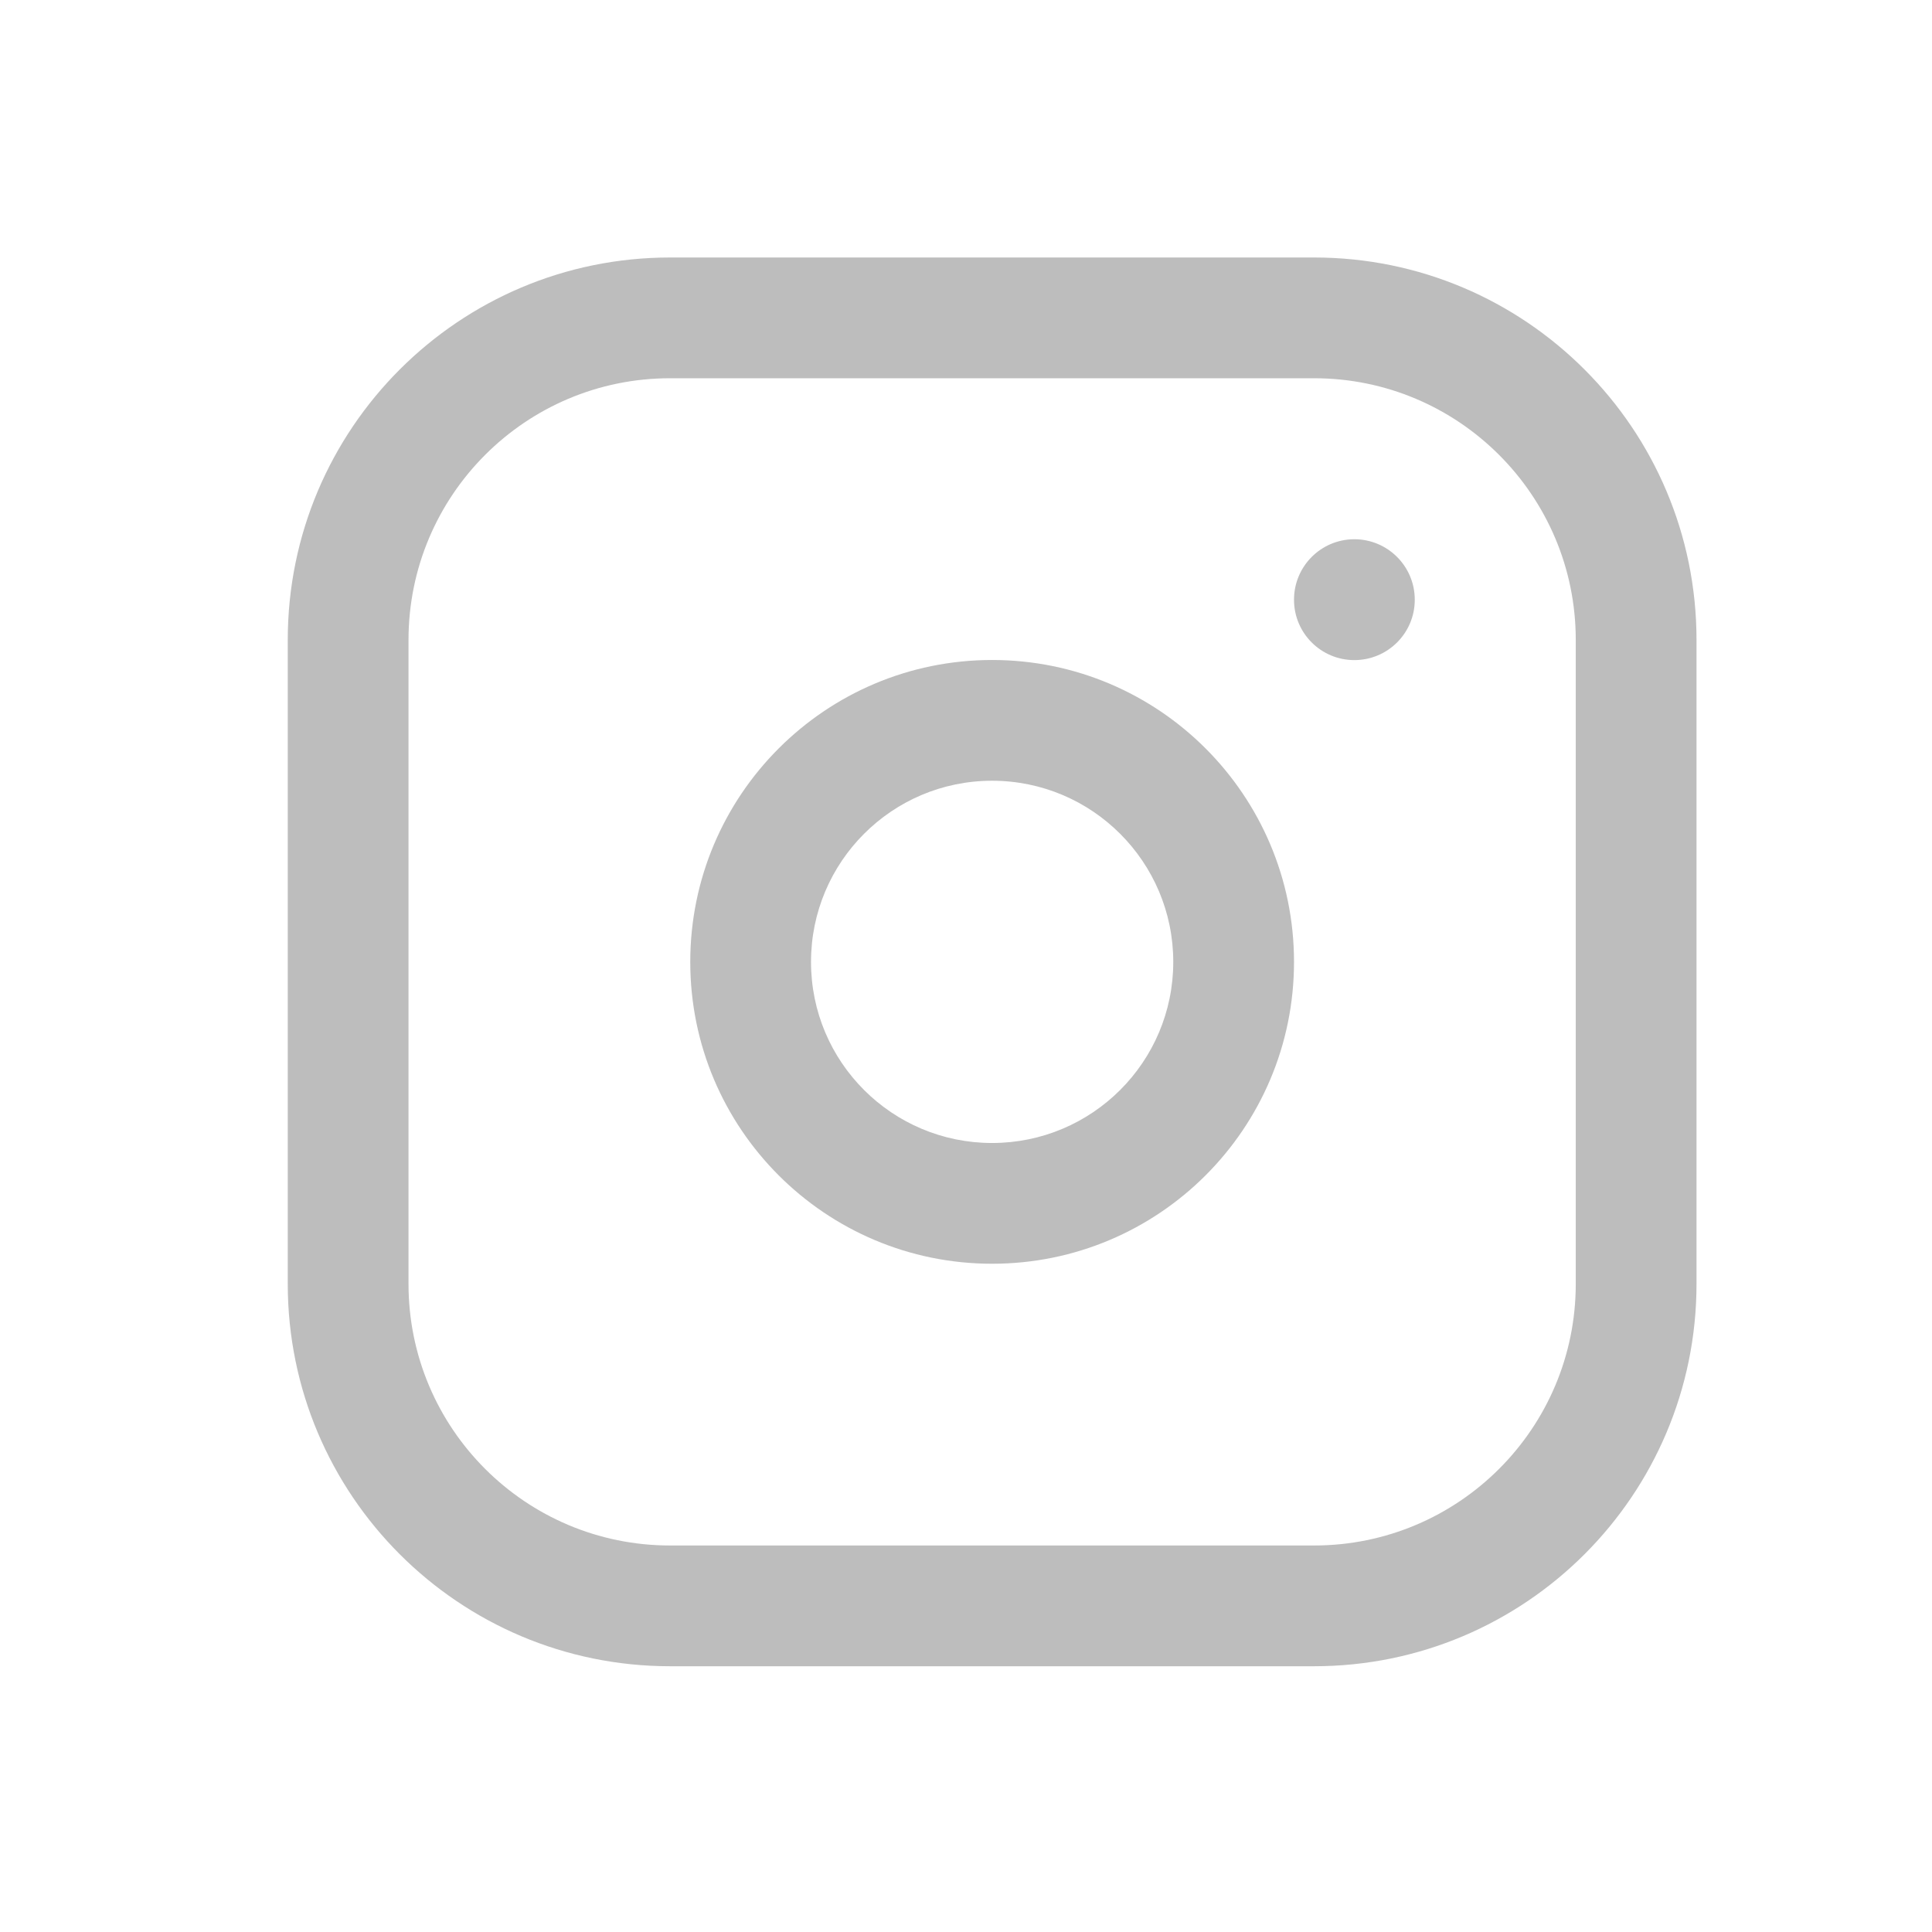 <svg width="18" height="18" viewBox="0 0 18 18" fill="none" xmlns="http://www.w3.org/2000/svg">
<path fill-rule="evenodd" clip-rule="evenodd" d="M6.243 3.524C4.897 3.524 3.806 4.616 3.806 5.962V11.962C3.806 13.308 4.897 14.399 6.243 14.399H12.243C13.589 14.399 14.681 13.308 14.681 11.962V5.962C14.681 4.616 13.589 3.524 12.243 3.524H6.243ZM2.681 5.962C2.681 3.994 4.276 2.399 6.243 2.399H12.243C14.211 2.399 15.806 3.994 15.806 5.962V11.962C15.806 13.929 14.211 15.524 12.243 15.524H6.243C4.276 15.524 2.681 13.929 2.681 11.962V5.962ZM9.243 7.274C8.311 7.274 7.556 8.03 7.556 8.962C7.556 9.894 8.311 10.649 9.243 10.649C10.175 10.649 10.931 9.894 10.931 8.962C10.931 8.03 10.175 7.274 9.243 7.274ZM6.431 8.962C6.431 7.409 7.69 6.149 9.243 6.149C10.797 6.149 12.056 7.409 12.056 8.962C12.056 10.515 10.797 11.774 9.243 11.774C7.69 11.774 6.431 10.515 6.431 8.962ZM13.181 5.587C13.181 5.276 12.929 5.024 12.618 5.024C12.308 5.024 12.056 5.276 12.056 5.587V5.588C12.056 5.899 12.308 6.15 12.618 6.15C12.929 6.15 13.181 5.899 13.181 5.588V5.587Z" fill="#BDBDBD"/>
</svg>
